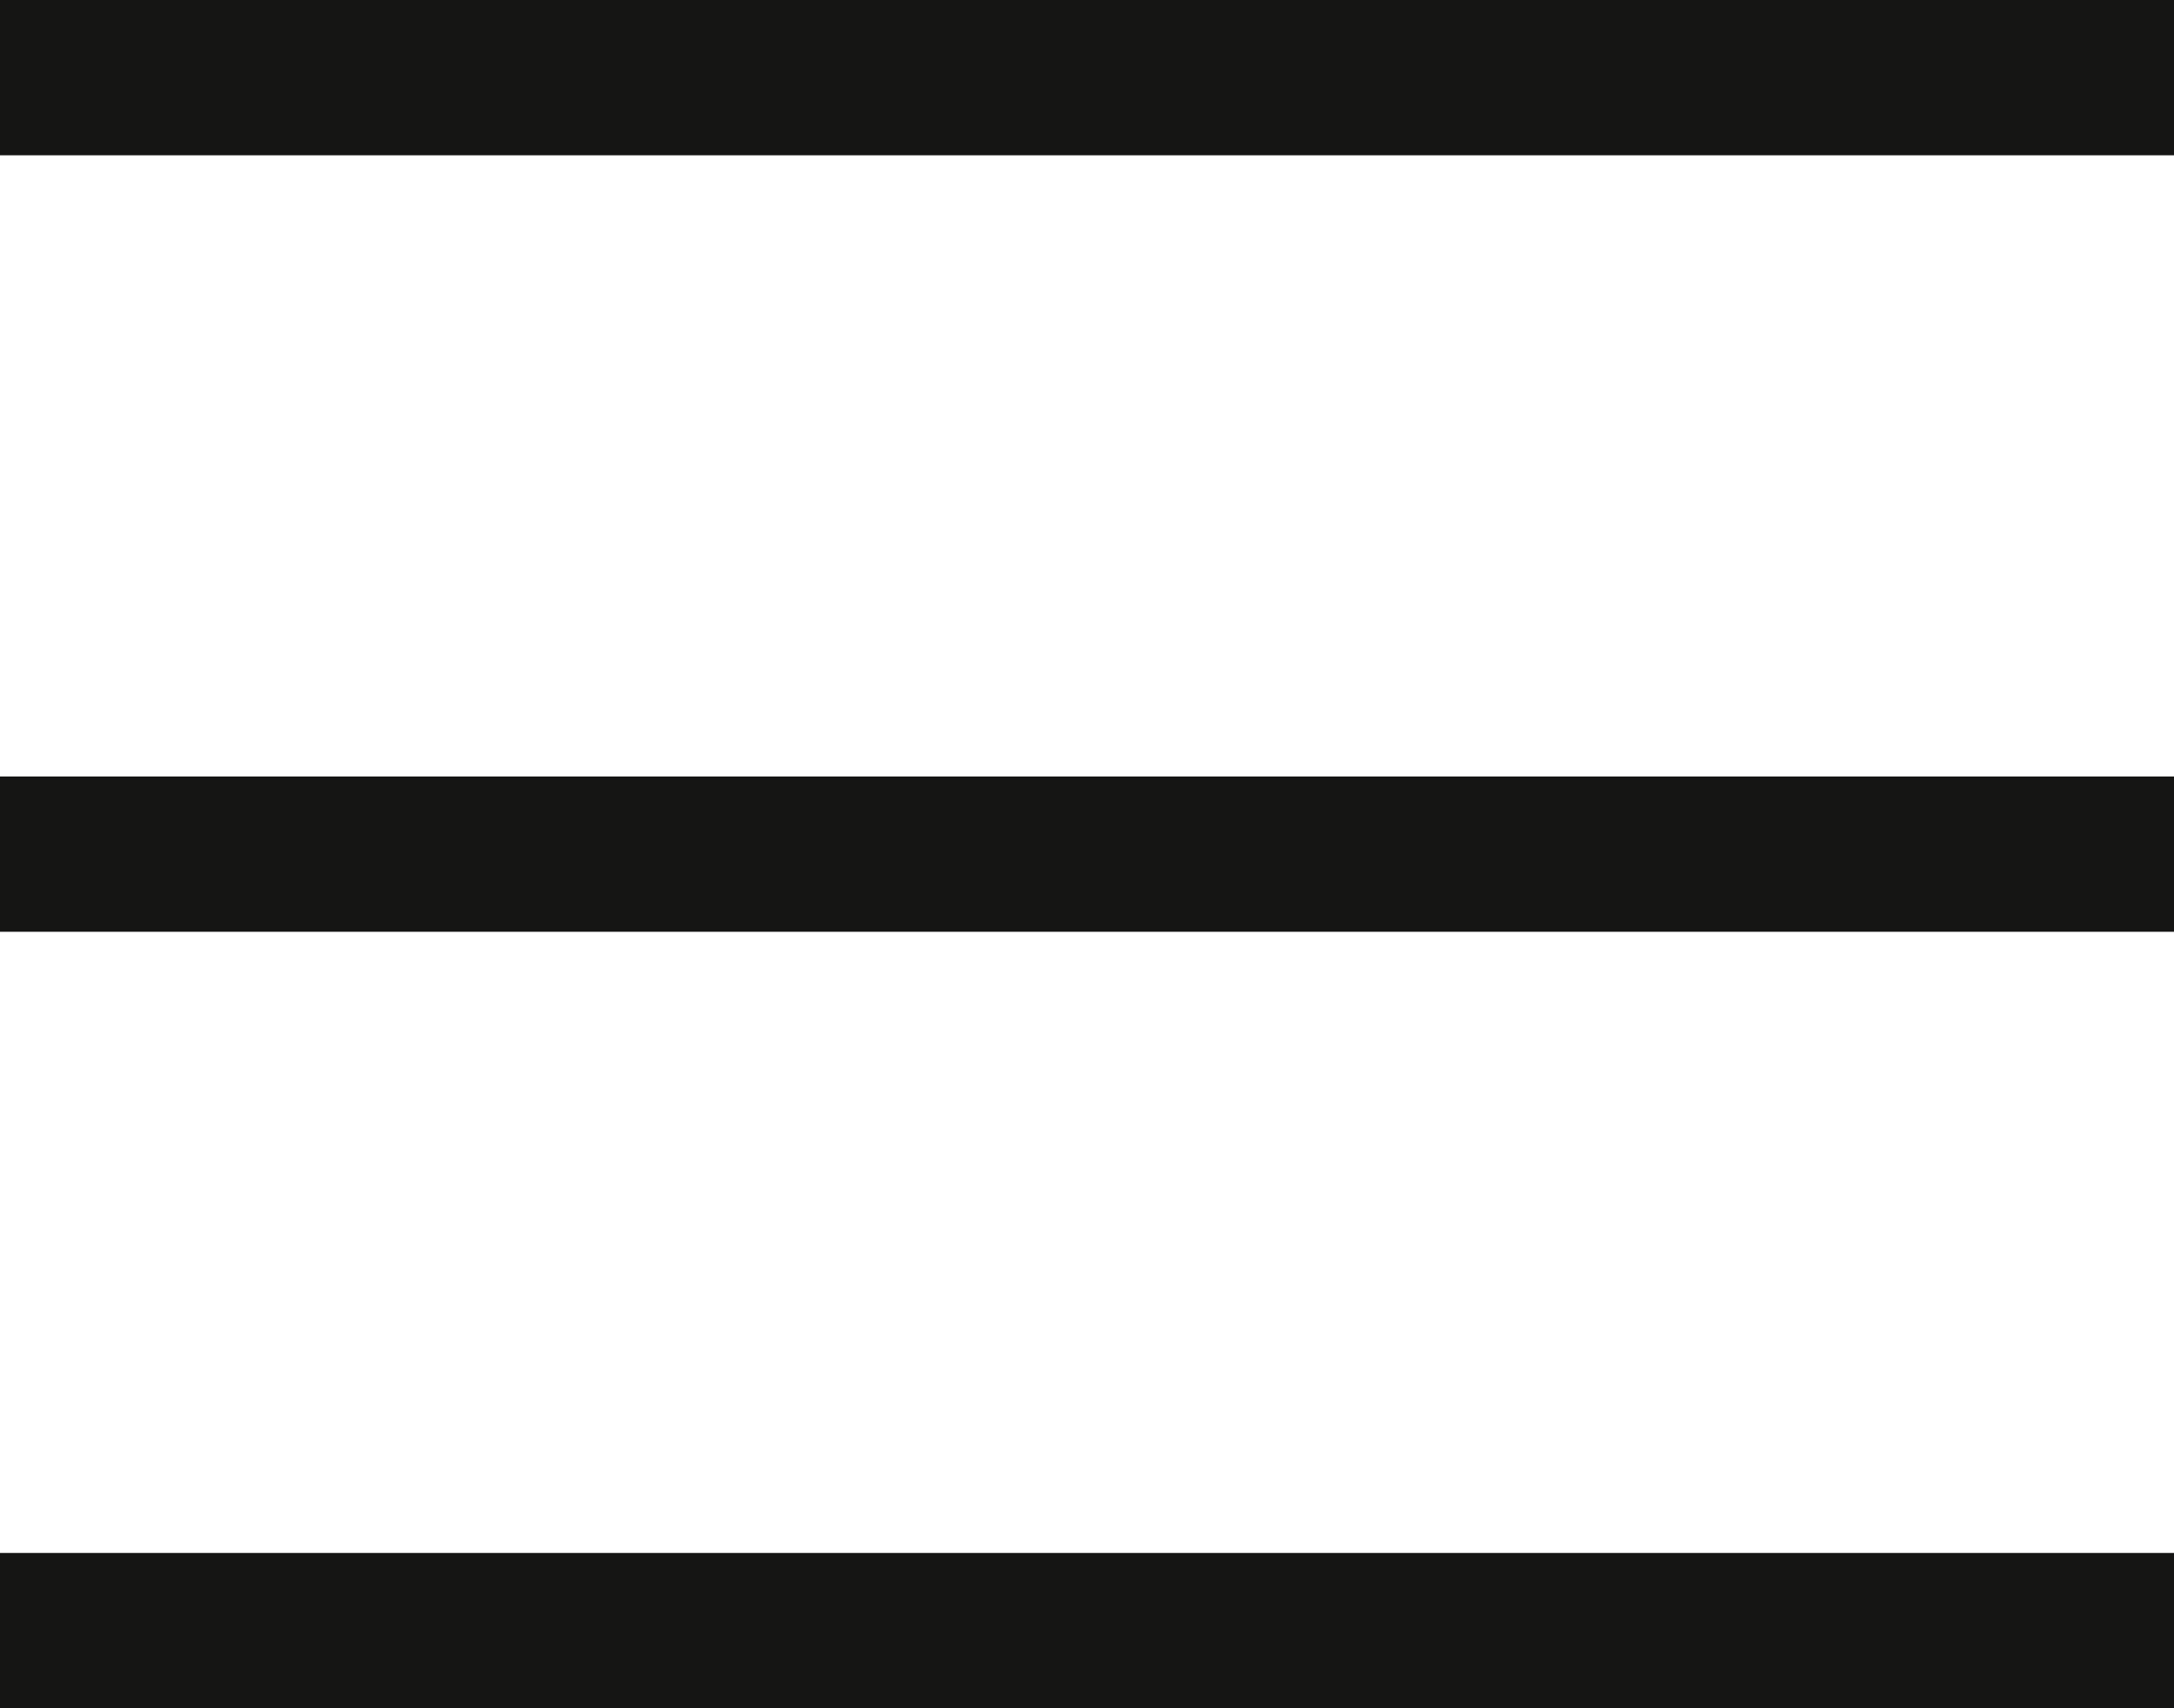 <?xml version="1.0" encoding="UTF-8"?> <svg xmlns="http://www.w3.org/2000/svg" width="28" height="22" viewBox="0 0 28 22" fill="none"><path d="M0 20H28V22H0V20Z" fill="#151514"></path><path d="M0 10H28V12H0V10Z" fill="#151514"></path><path d="M0 0H28V2H0V0Z" fill="#151514"></path></svg> 